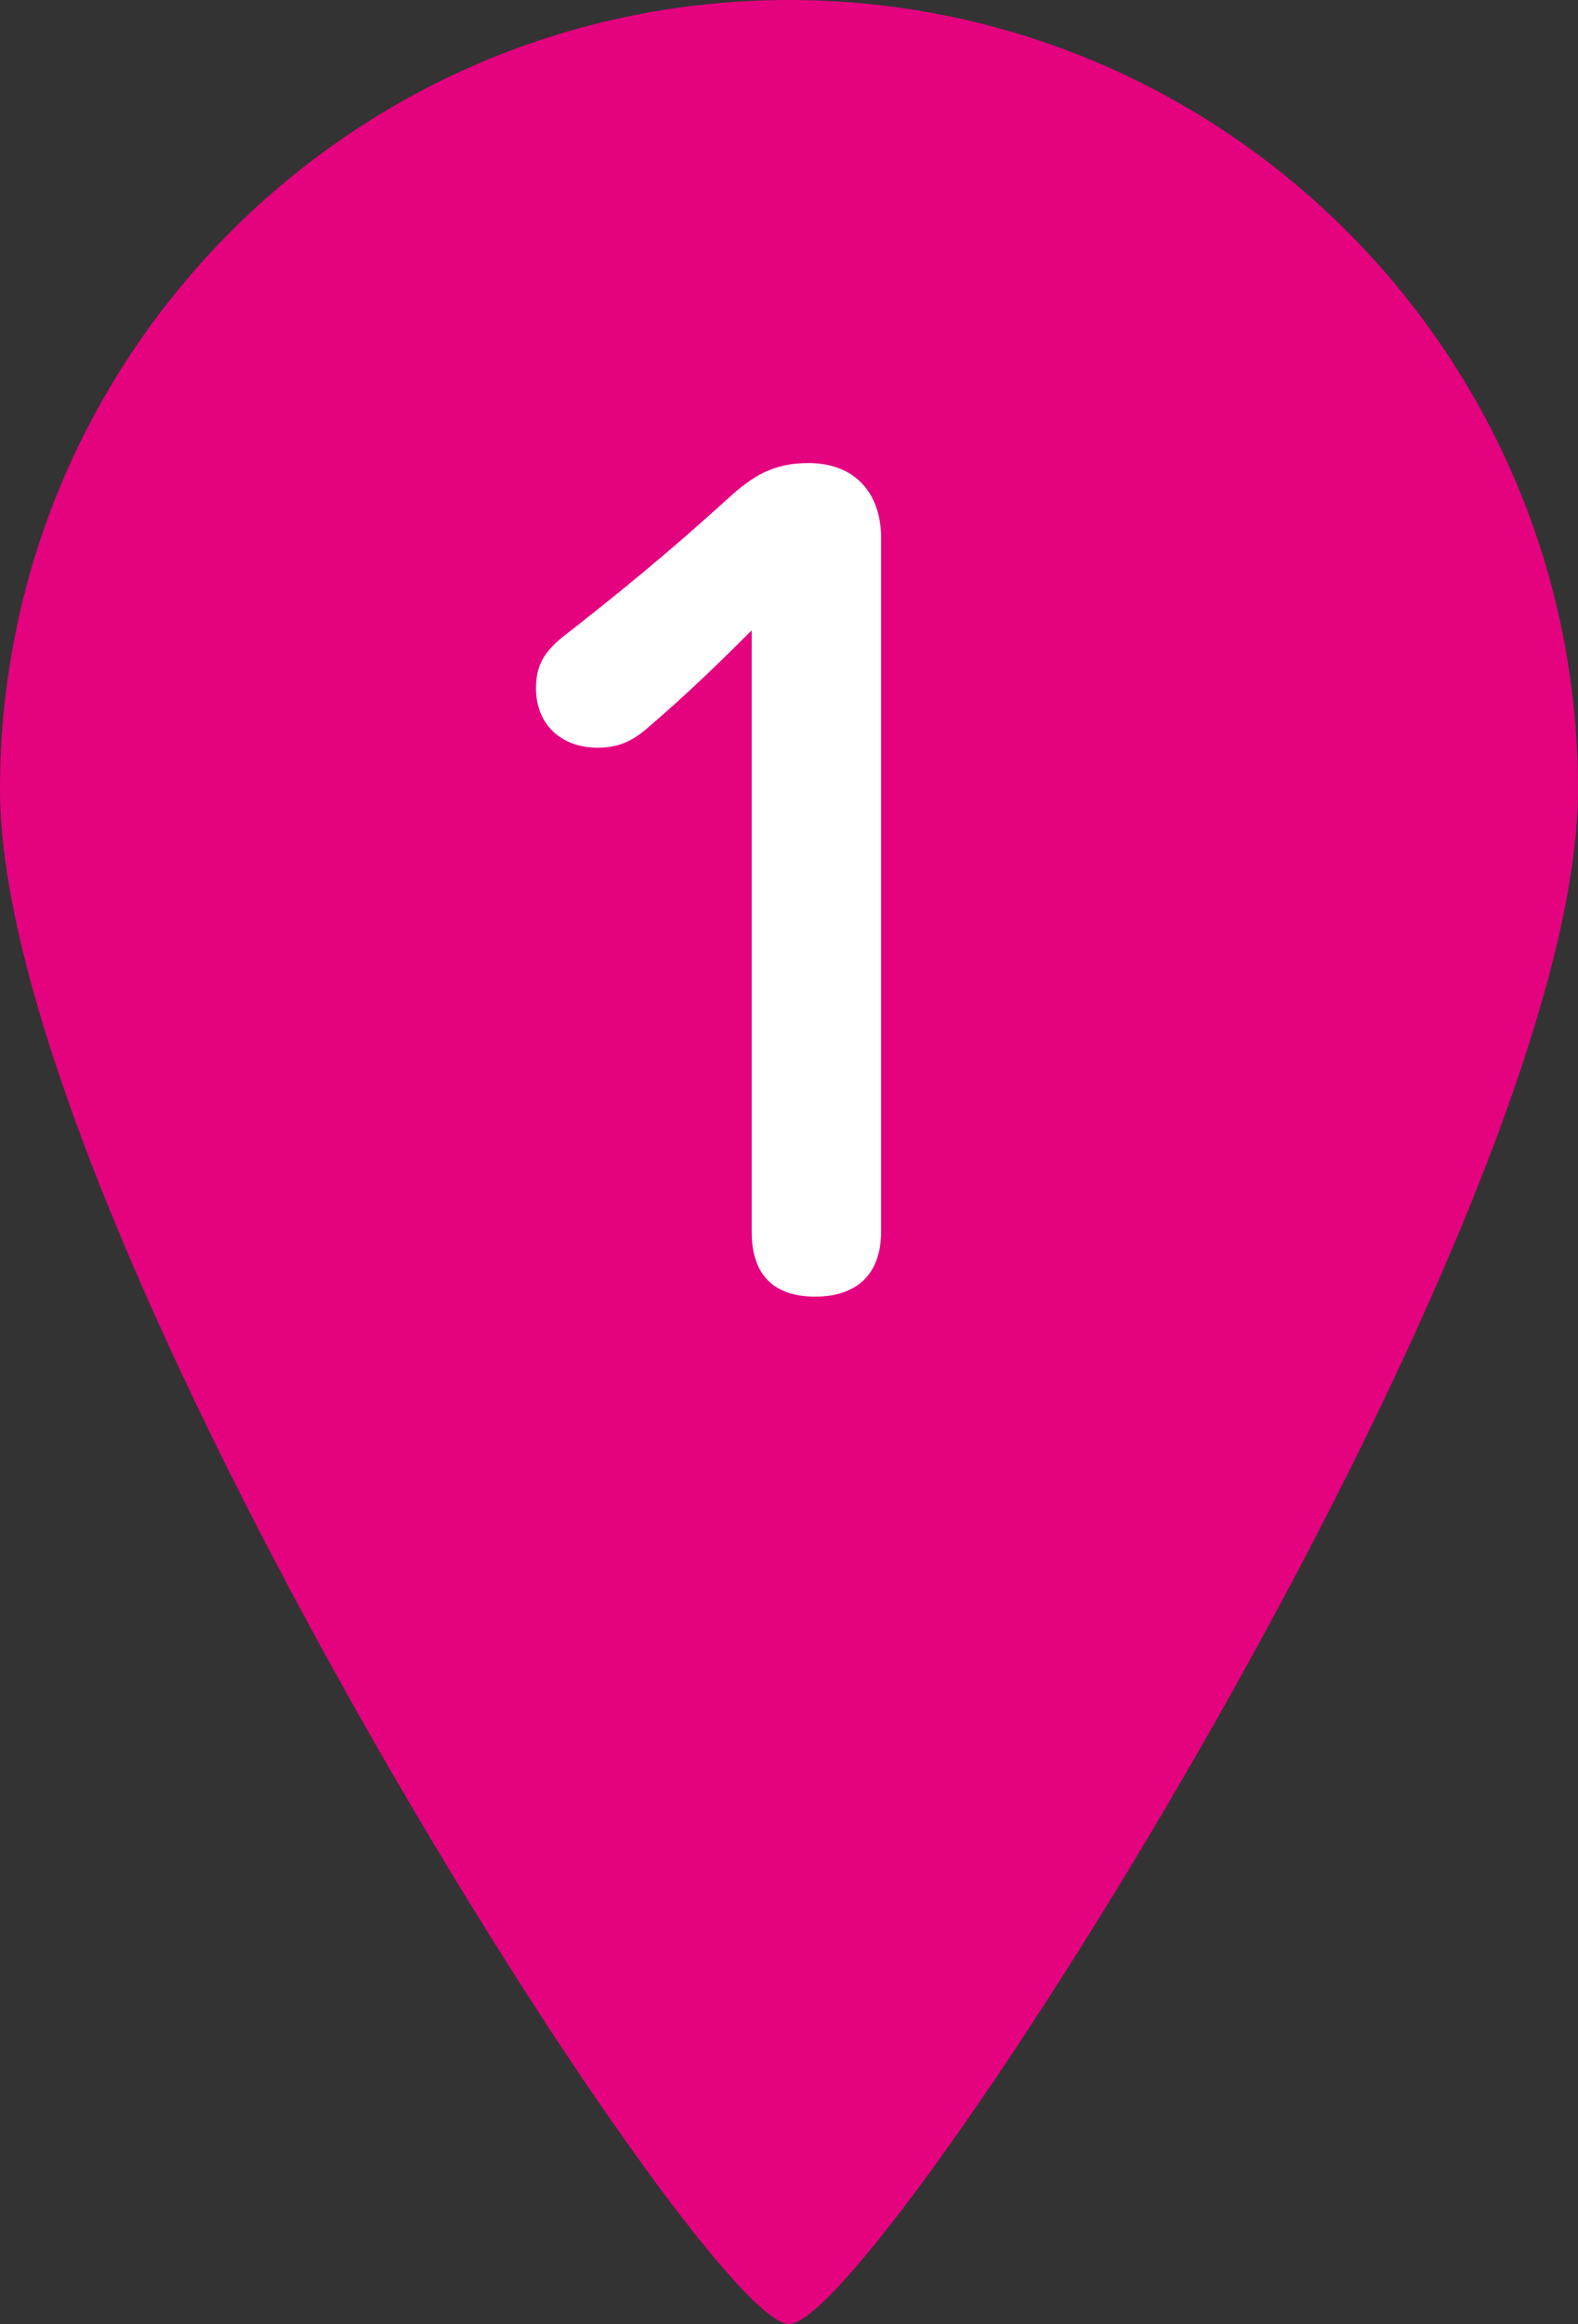 <?xml version="1.0" encoding="UTF-8"?>
<svg id="_レイヤー_2" data-name="レイヤー 2" xmlns="http://www.w3.org/2000/svg" viewBox="0 0 32.56 47.93">
  <rect x="0" y="0" width="32.56" height="47.93" fill="#333333" stroke="none"/>
  <defs>
    <style>
      .cls-1 {
        fill: #fff;
      }

      .cls-2 {
        fill: #e4027f;
      }
    </style>
  </defs>
  <g id="_デザイン" data-name="デザイン">
    <g>
      <path class="cls-2" d="m16.28,0C7.29,0,0,7.29,0,16.28s14.48,31.65,16.28,31.65,16.28-22.66,16.28-31.65S25.27,0,16.28,0Z"/>
      <path class="cls-1" d="m15.51,13c-.7.7-1.36,1.34-2.18,2.04-.32.27-.61.38-1,.38-.77,0-1.27-.5-1.27-1.22,0-.45.14-.72.52-1.04,1.22-.95,2.24-1.79,3.42-2.86.52-.48.95-.75,1.68-.75.98,0,1.5.64,1.5,1.54v14.31c0,.88-.5,1.34-1.36,1.34s-1.31-.45-1.31-1.34v-12.4Z"/>
    </g>
  </g>
</svg>